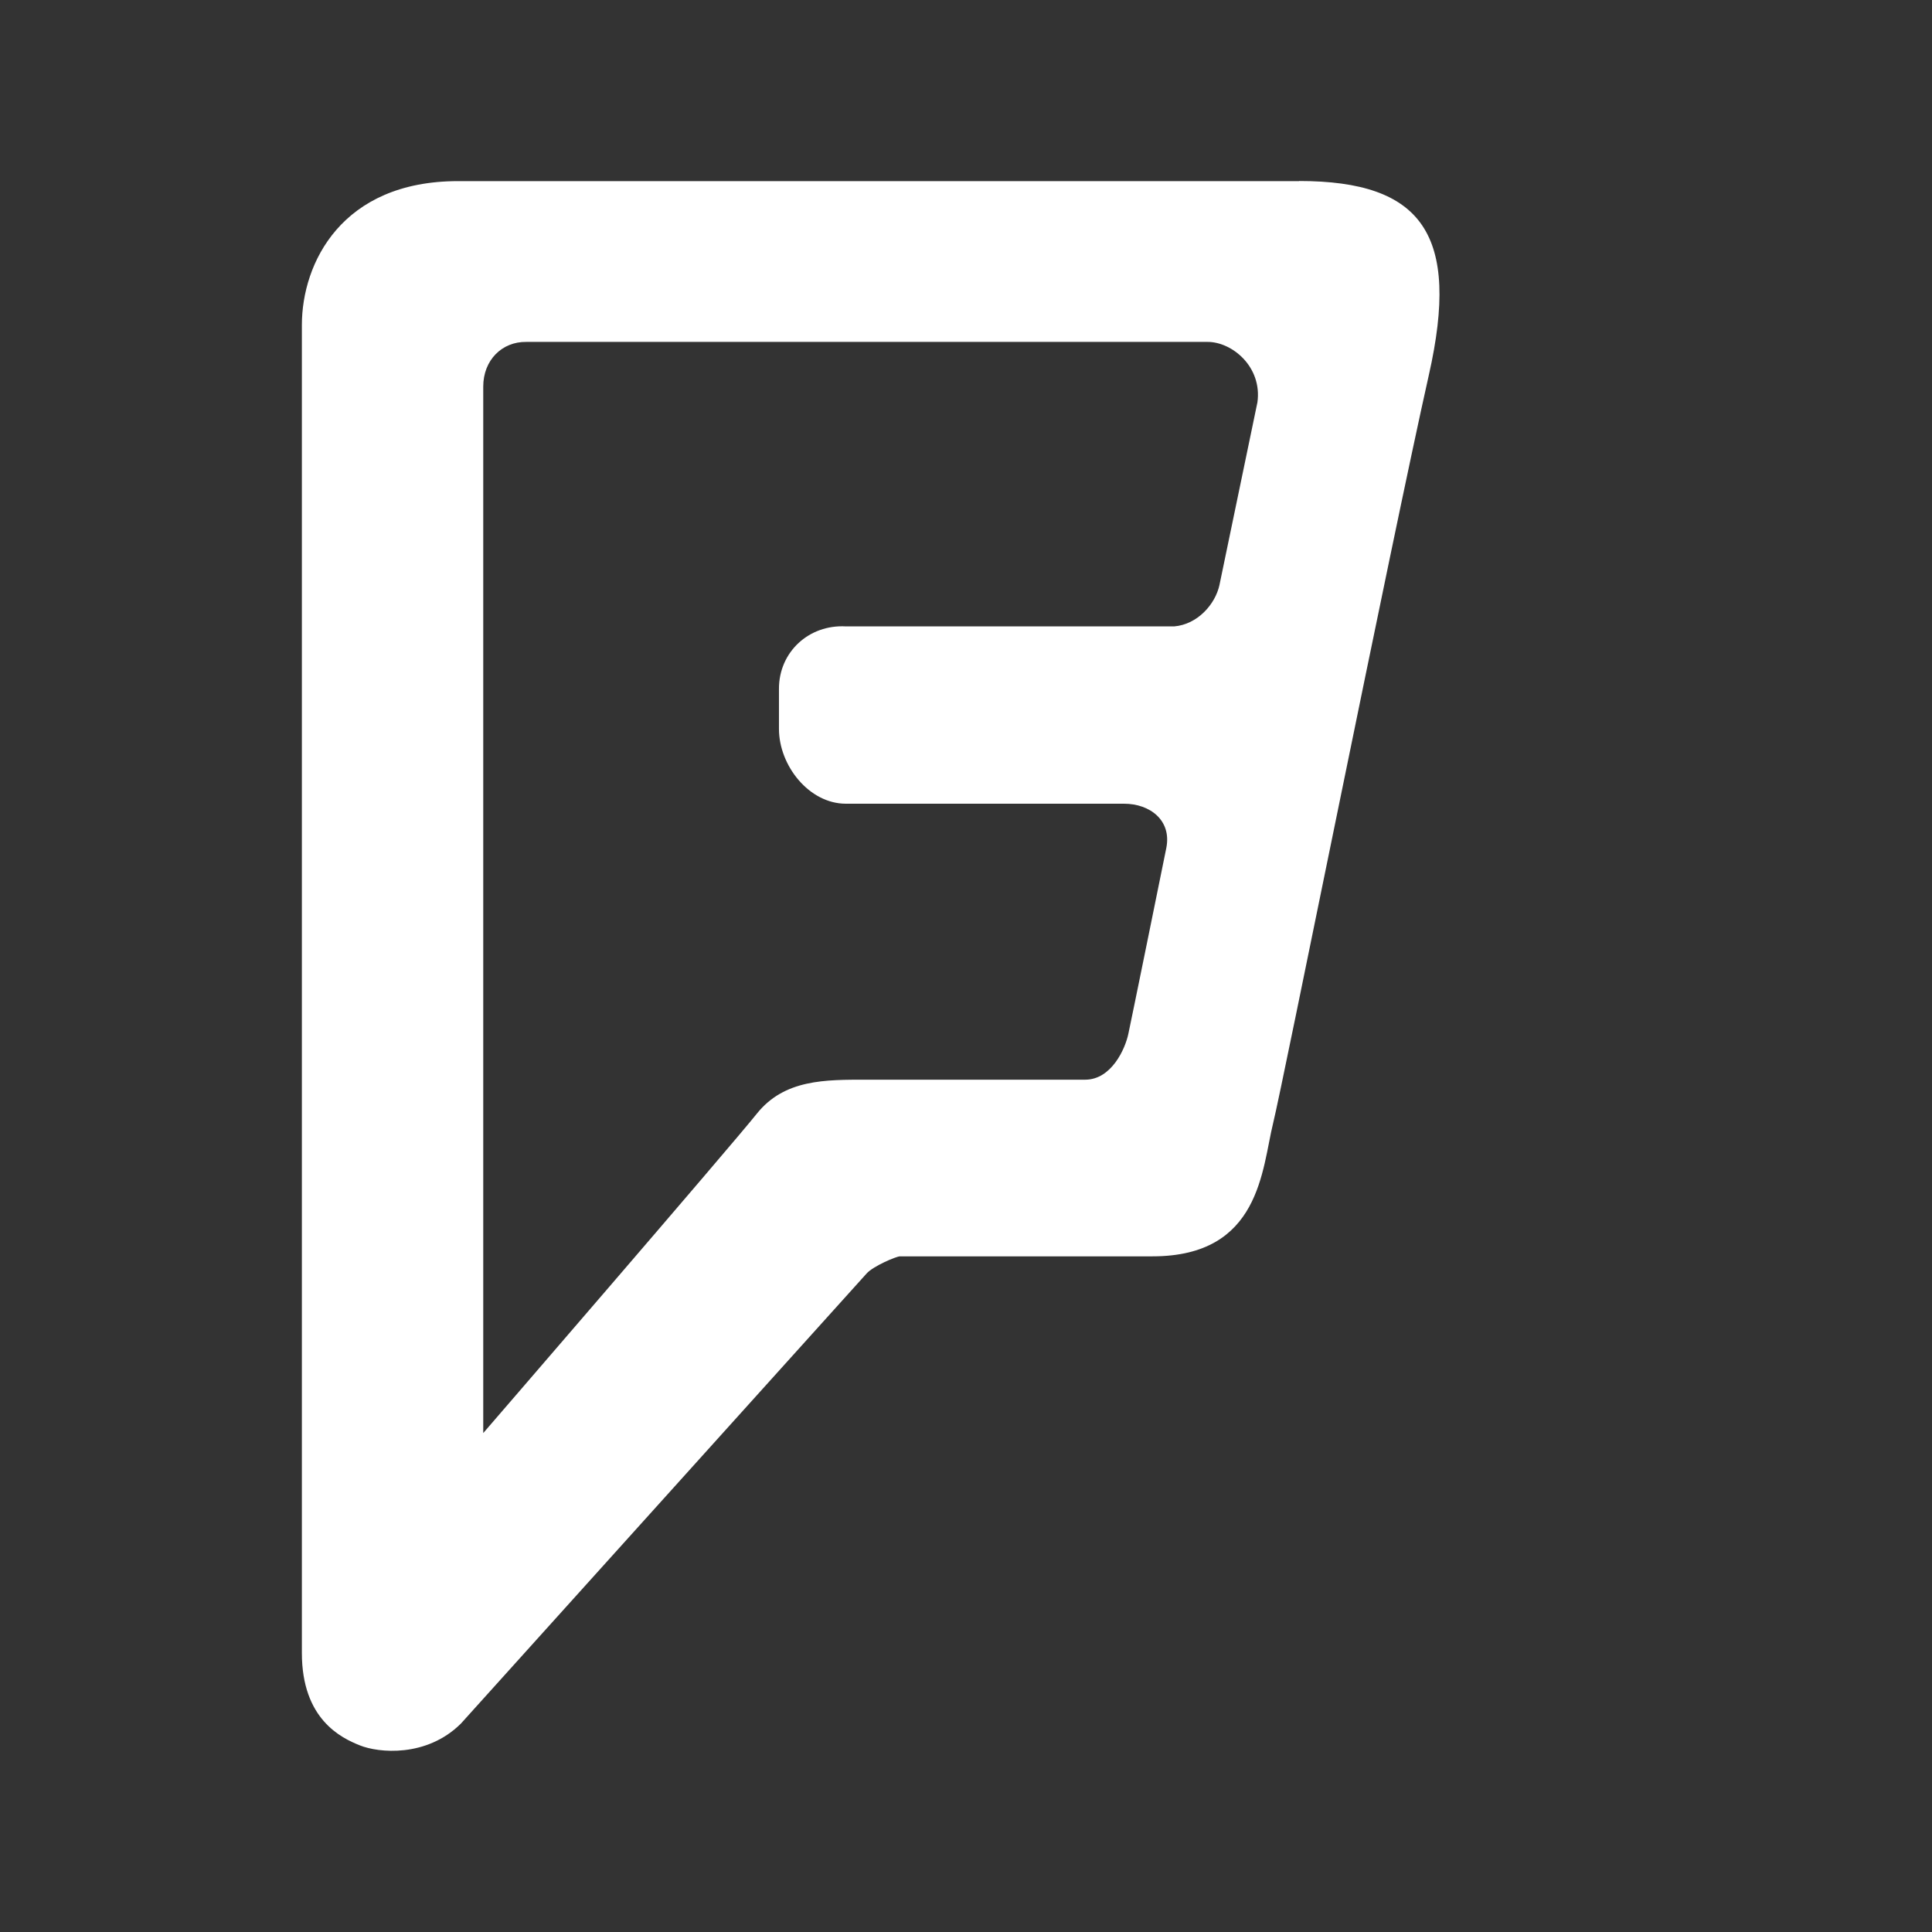 <svg xmlns="http://www.w3.org/2000/svg" viewBox="0 0 32 32"><rect x="0" y="0" width="32" height="32" fill="#333333" stroke="none"/><path fill="#FFF" d="M21.516 3H7.586C5.66 3 5 4.358 5 5.383v21.995c0 1.097.65 1.407.958 1.53.31.126 1.105.206 1.676-.36l6.72-7.455c.105-.12.49-.284.552-.284h4.184c1.79 0 1.81-1.45 1.997-2.206.157-.63 1.946-9.57 2.58-12.395.523-2.32-.104-3.21-2.15-3.21zM20.2 9.682c-.07.33-.368.66-.75.693h-5.44c-.61-.034-1.108.422-1.108 1.032v.665c0 .61.5 1.24 1.108 1.24h4.607c.43 0 .794.276.7.737-.093.46-.573 2.82-.627 3.07-.052.254-.282.764-.716.764h-3.62c-.682 0-1.36-.008-1.816.56-.458.573-4.534 5.293-4.534 5.293V6.403c0-.438.31-.746.715-.74h11.274c.41-.006.915.41.834 1L20.2 9.68z"/></svg>